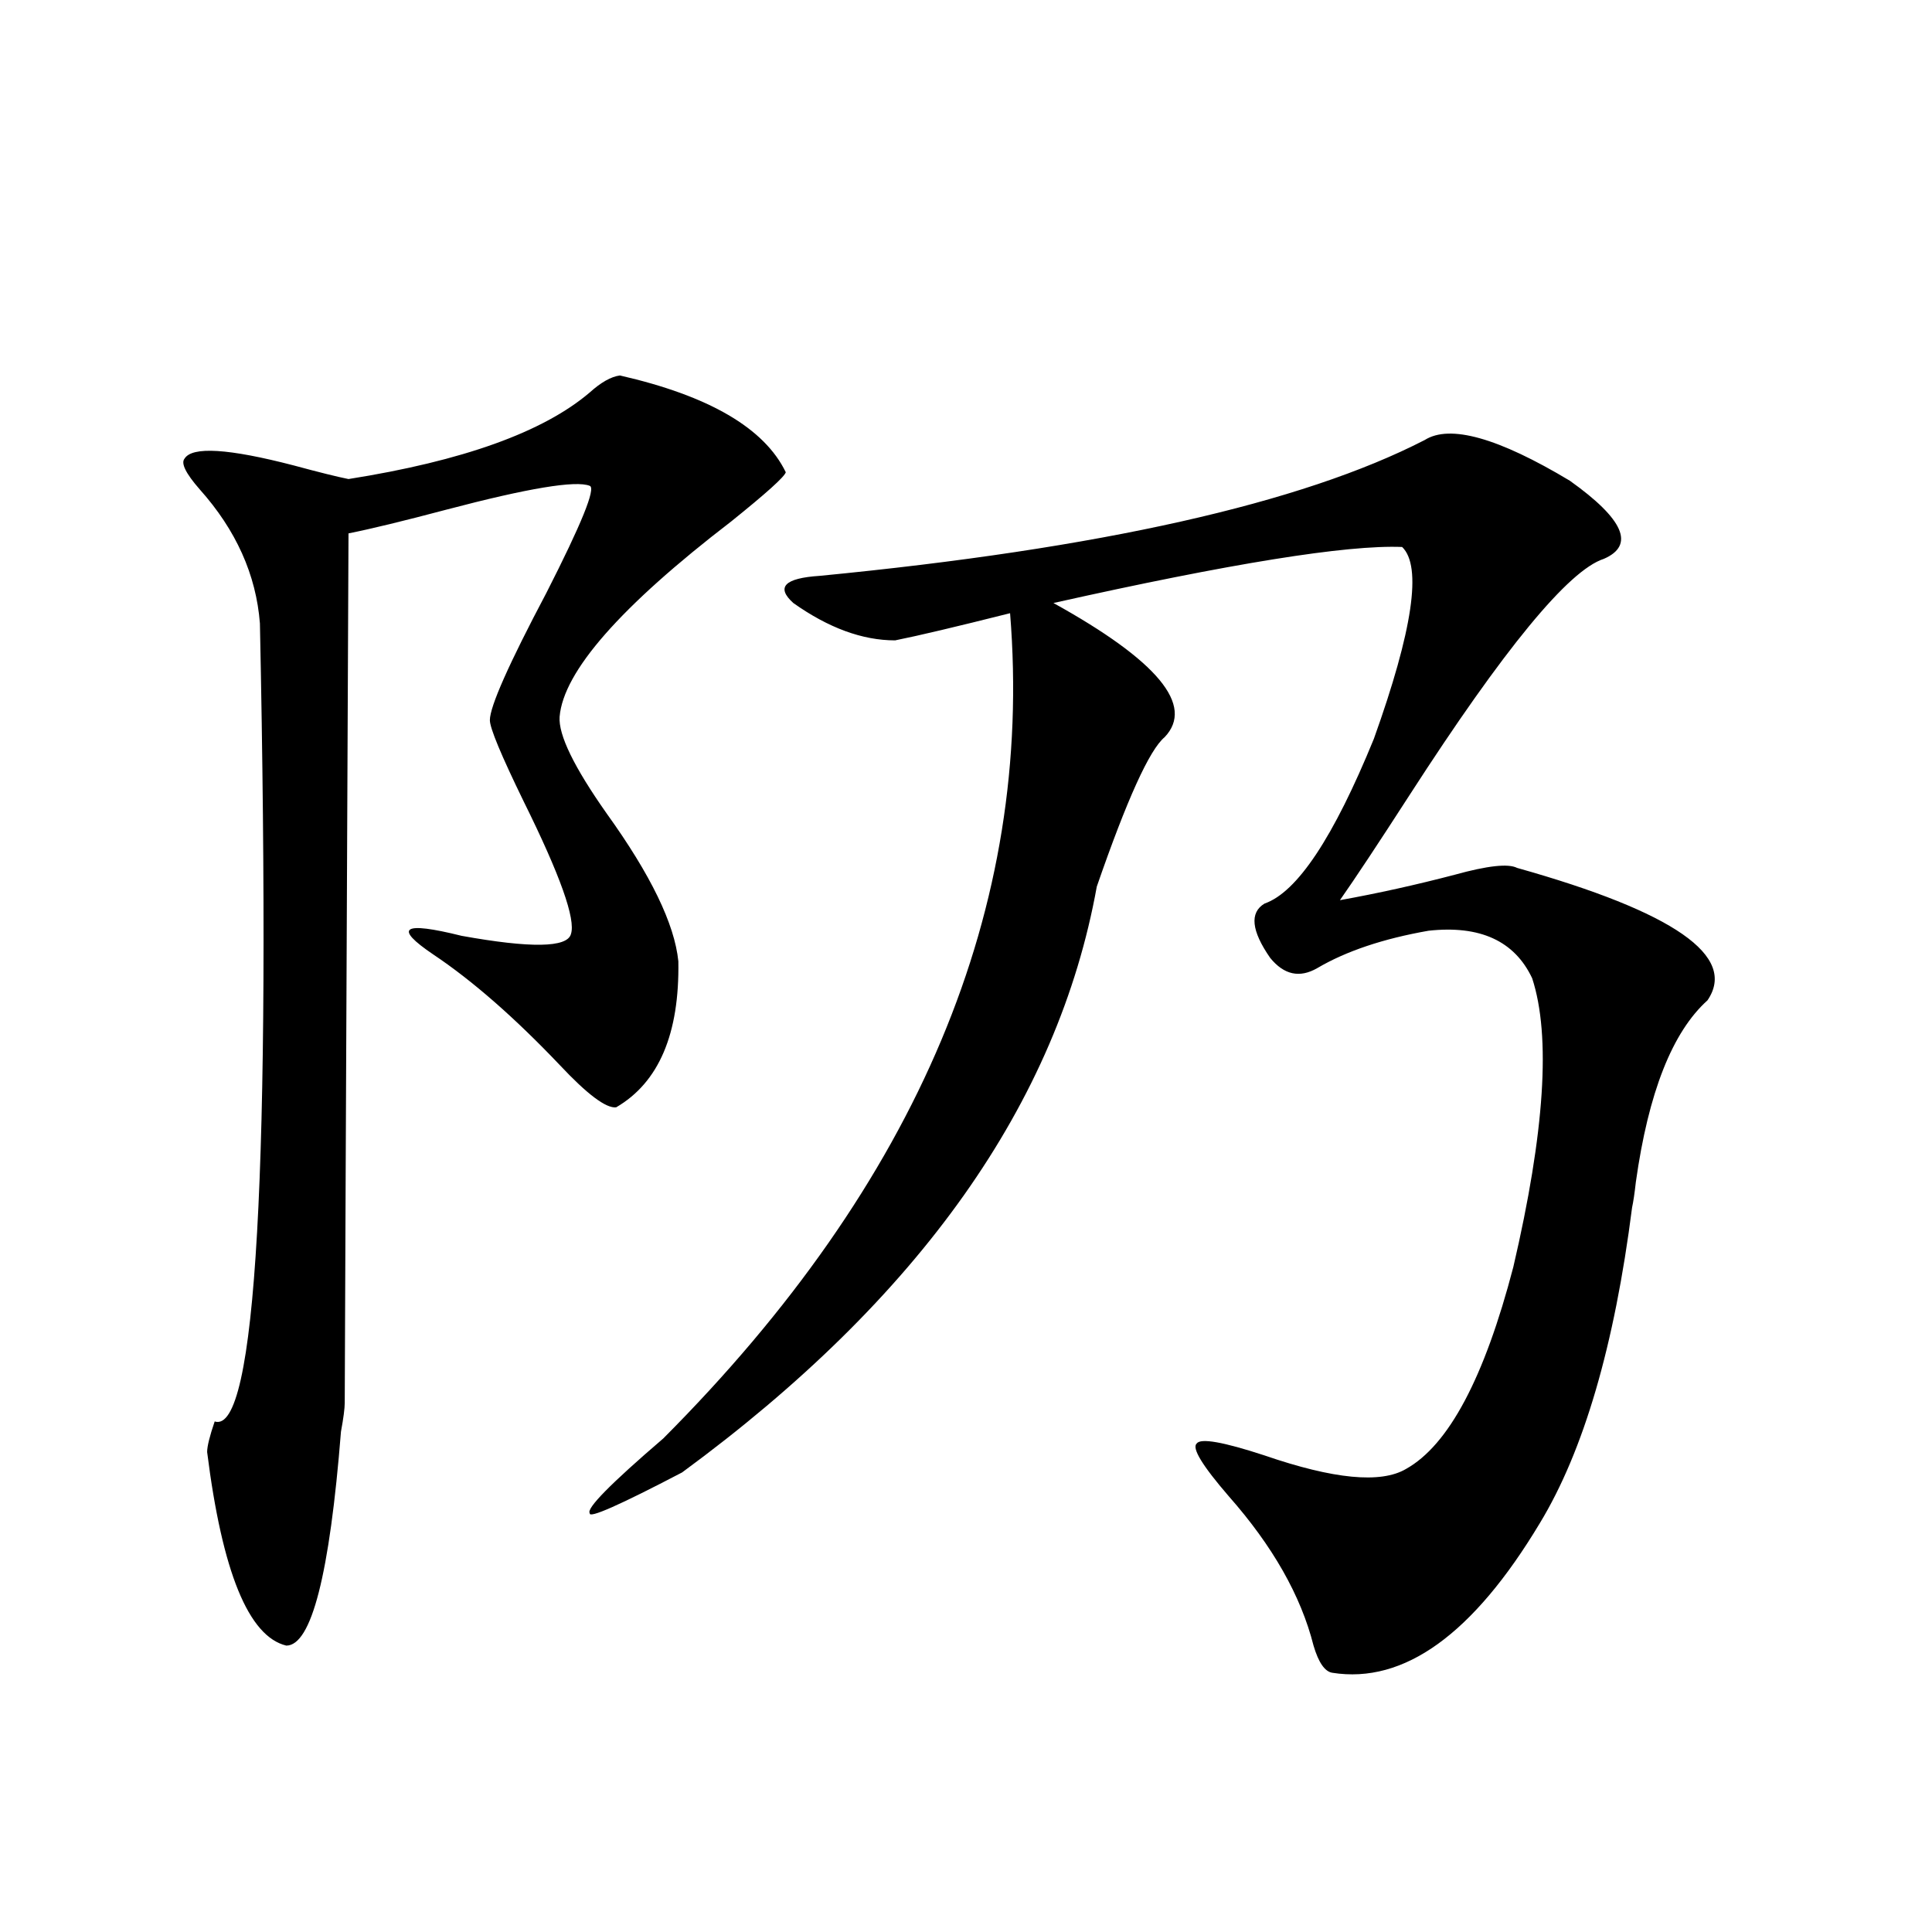 <?xml version="1.0" encoding="utf-8"?>
<!-- Generator: Adobe Illustrator 16.0.0, SVG Export Plug-In . SVG Version: 6.00 Build 0)  -->
<!DOCTYPE svg PUBLIC "-//W3C//DTD SVG 1.1//EN" "http://www.w3.org/Graphics/SVG/1.1/DTD/svg11.dtd">
<svg version="1.1" id="图层_1" xmlns="http://www.w3.org/2000/svg" xmlns:xlink="http://www.w3.org/1999/xlink" x="0px" y="0px"
	 width="1000px" height="1000px" viewBox="0 0 1000 1000" enable-background="new 0 0 1000 1000" xml:space="preserve">
<path d="M320.87,194.344c46.173,10.547,74.785,27.246,85.852,50.098c-0.655,2.349-10.091,10.849-28.292,25.488
	c-57.239,43.945-86.827,77.646-88.778,101.074c-0.655,9.38,7.47,26.079,24.39,50.098c22.759,31.641,35.121,57.129,37.072,76.465
	c0.641,37.505-10.091,62.704-32.194,75.586c-5.213,0.591-14.969-6.729-29.268-21.973c-23.414-24.609-45.212-43.644-65.364-57.129
	c-20.822-14.063-15.944-17.276,14.634-9.668c35.762,6.454,54.633,6.152,56.584-0.879c2.592-7.608-5.533-30.46-24.39-68.555
	c-11.707-24.019-17.561-38.081-17.561-42.188c0-7.031,9.756-29.004,29.268-65.918c18.201-35.733,25.686-54.19,22.438-55.371
	c-7.164-2.925-31.874,1.181-74.145,12.305c-22.118,5.864-39.023,9.97-50.73,12.305c-1.311,292.388-1.951,442.392-1.951,450
	c0,2.938-0.655,7.91-1.951,14.941c-5.854,73.828-15.289,110.742-28.292,110.742c-19.512-4.696-33.17-38.081-40.975-100.195
	c0-2.925,1.296-8.198,3.902-15.82c21.463,7.031,29.268-130.655,23.414-413.086c-1.951-25.187-12.362-48.34-31.219-69.434
	c-7.164-8.198-9.756-13.472-7.805-15.82c3.902-6.44,22.759-5.273,56.584,3.516c13.003,3.516,22.438,5.864,28.292,7.031
	c59.176-9.366,100.806-24.308,124.875-44.824C311.114,197.859,316.313,194.935,320.87,194.344z M737.445,227.742
	c13.003-8.198,38.048-1.167,75.12,21.094c27.957,19.927,33.811,33.398,17.561,40.43c-18.216,5.864-51.706,46.582-100.485,122.168
	c-16.265,25.2-28.292,43.368-36.097,54.492c19.512-3.516,39.344-7.91,59.511-13.184c16.905-4.683,27.637-5.851,32.194-3.516
	c81.294,22.852,114.144,45.703,98.534,68.555c-18.216,16.411-30.578,47.763-37.072,94.043c-0.655,5.864-1.311,10.259-1.951,13.184
	c-9.115,71.493-25.045,125.985-47.804,163.477c-34.48,57.417-70.242,83.194-107.314,77.344c-3.902-0.591-7.164-5.273-9.756-14.063
	c-6.509-25.79-21.143-51.554-43.901-77.344c-13.658-15.82-19.191-24.897-16.585-27.246c1.951-2.925,13.658-0.879,35.121,6.152
	c35.762,12.305,60.151,14.653,73.169,7.031c22.104-12.305,40.64-47.159,55.608-104.59c16.25-69.722,19.512-119.531,9.756-149.414
	c-9.115-19.336-26.996-27.534-53.657-24.609c-23.414,4.106-42.605,10.547-57.56,19.336c-9.115,5.273-17.24,3.516-24.39-5.273
	c-9.756-14.063-10.731-23.429-2.927-28.125c16.905-5.851,35.762-34.277,56.584-85.254c20.152-56.25,25.03-89.347,14.634-99.316
	c-28.627-1.167-88.778,8.501-180.483,29.004c53.978,29.883,73.169,53.036,57.56,69.434c-7.805,6.454-19.512,32.231-35.121,77.344
	c-20.167,111.923-91.705,212.997-214.629,303.223c-32.529,17.001-48.459,24.032-47.804,21.094
	c-1.951-2.335,10.731-15.229,38.048-38.672c132.024-132.413,191.855-274.796,179.508-427.148
	c-27.972,7.031-47.804,11.728-59.511,14.063c-16.92,0-34.48-6.44-52.682-19.336c-9.115-8.198-4.558-12.882,13.658-14.063
	C569.31,283.992,673.697,260.563,737.445,227.742z"/>
</svg>
